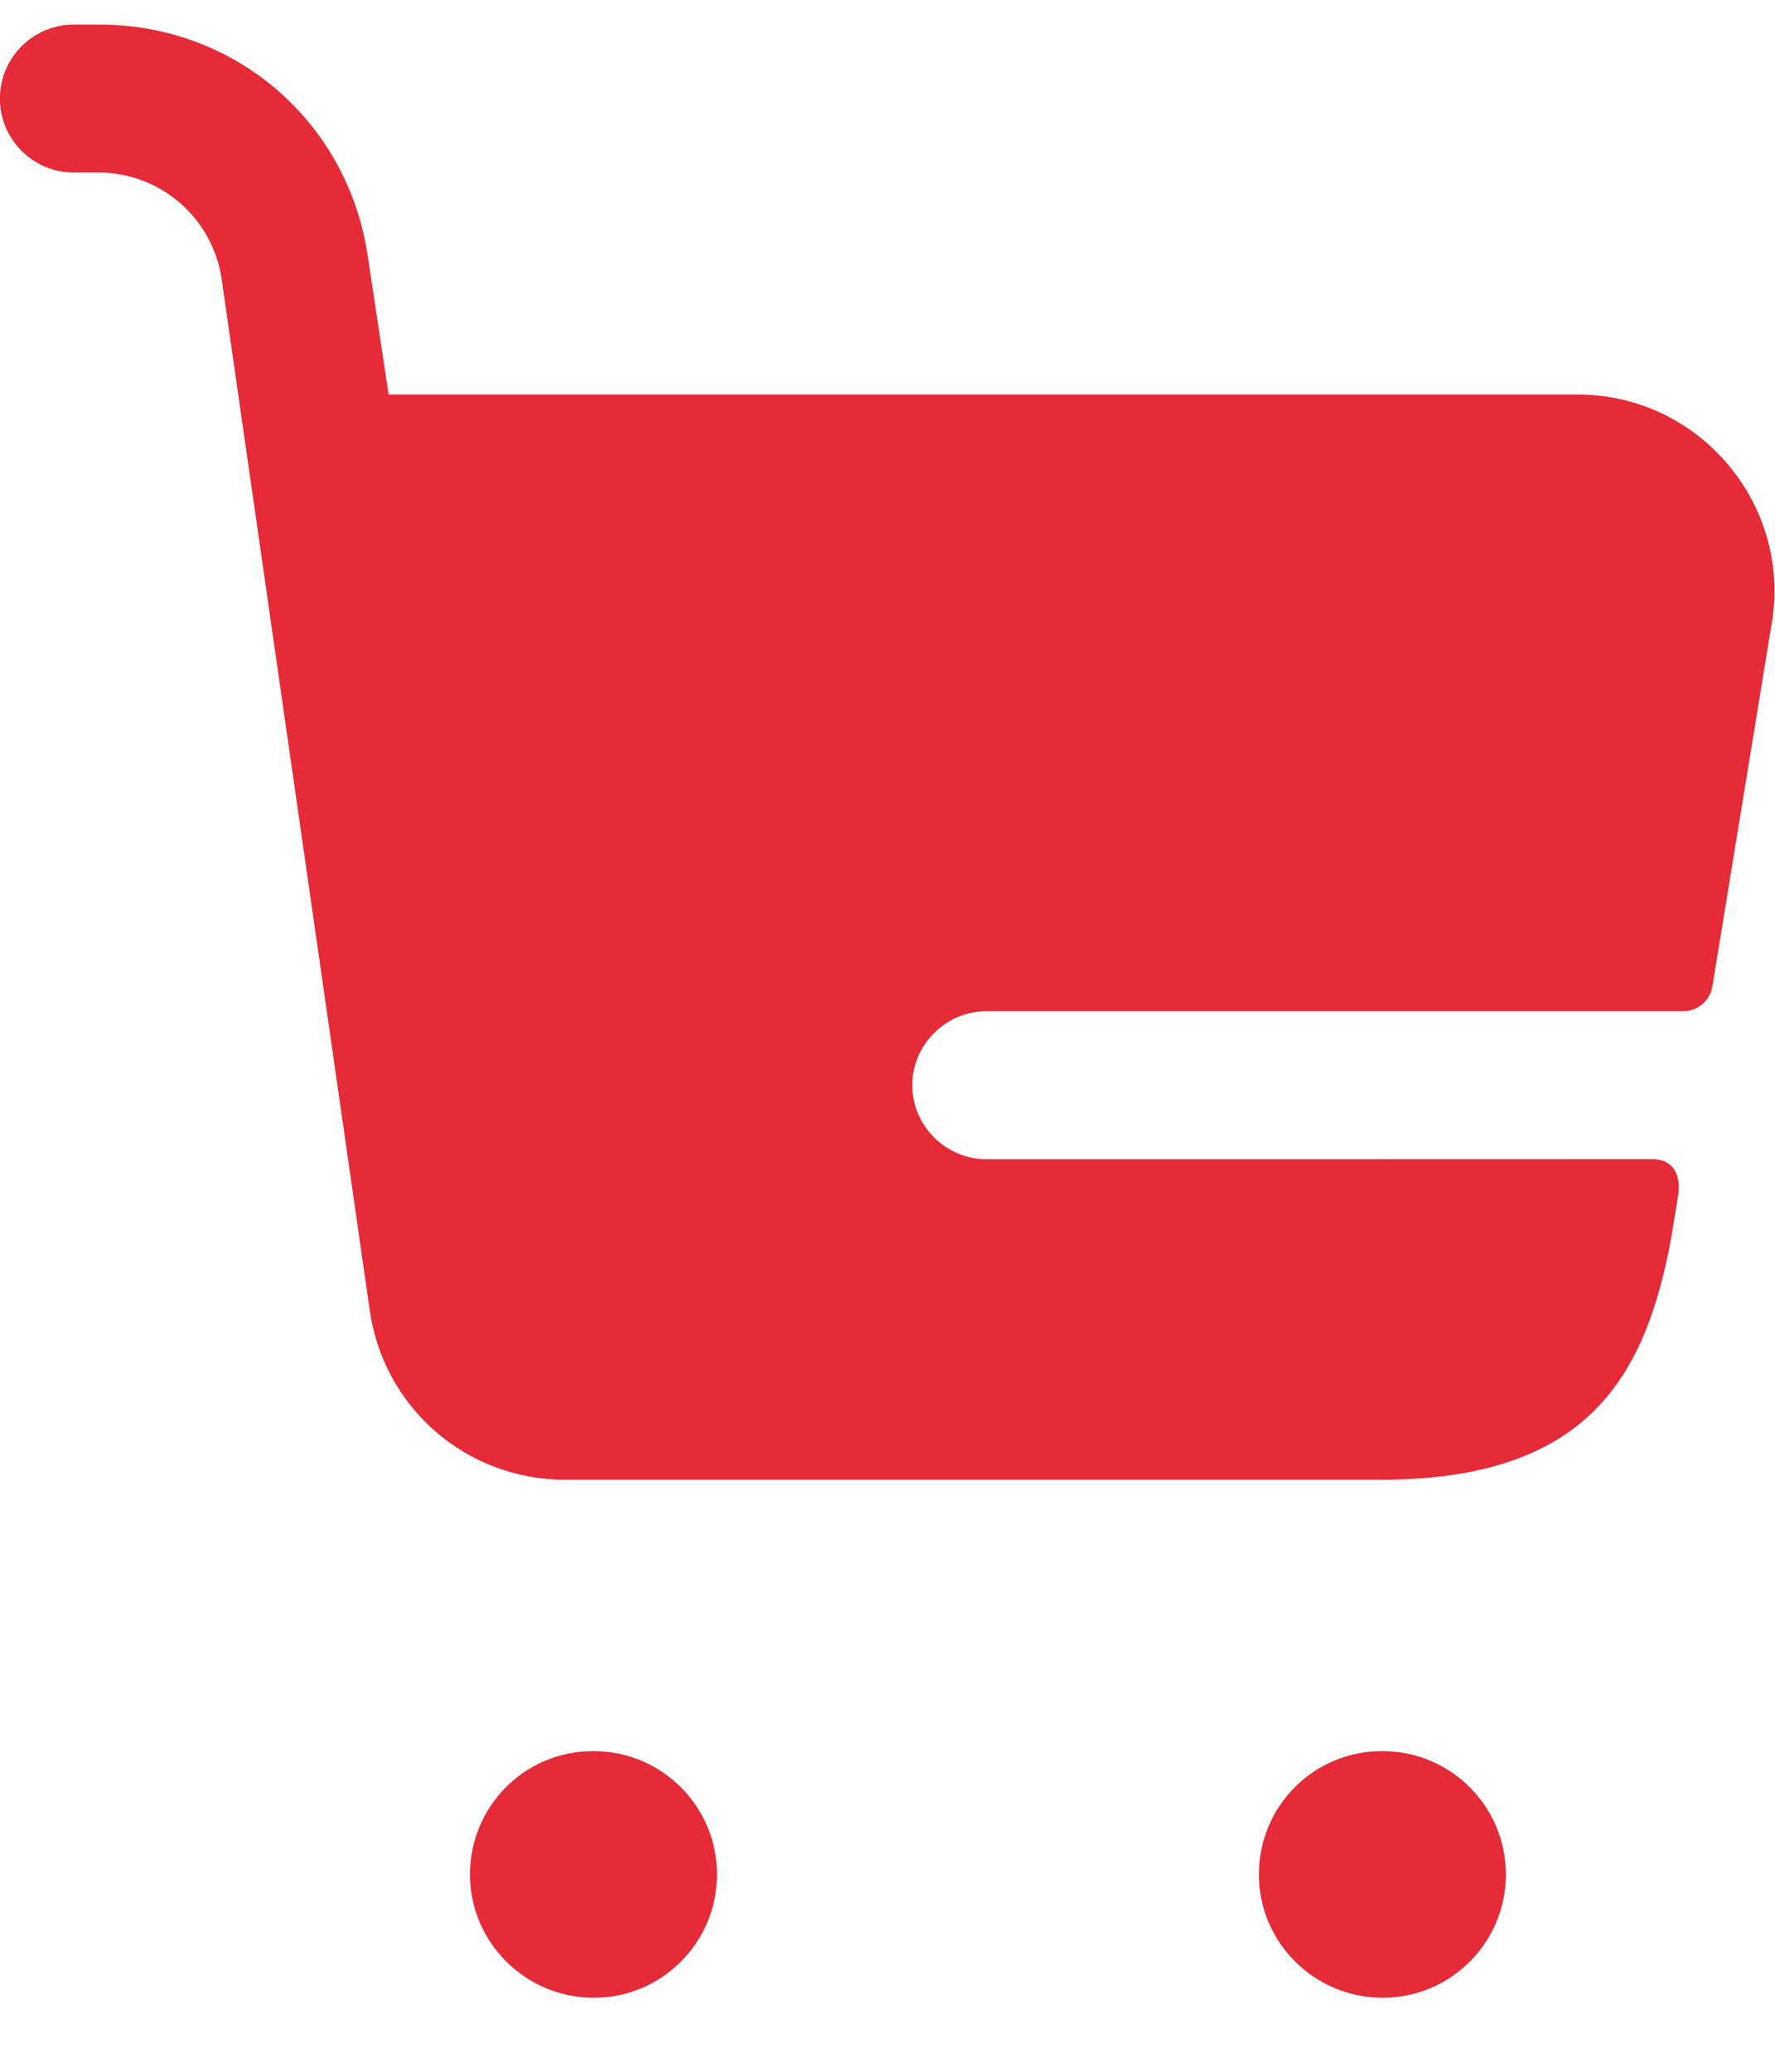 <svg width="18" height="21" viewBox="0 0 18 21" fill="none" xmlns="http://www.w3.org/2000/svg">
<path d="M6.021 20.25C5.332 20.25 4.766 19.69 4.766 19C4.766 18.31 5.321 17.75 6.011 17.75H6.021C6.711 17.75 7.271 18.31 7.271 19C7.271 19.69 6.711 20.25 6.021 20.25ZM15.271 19C15.271 18.31 14.711 17.75 14.021 17.75H14.011C13.321 17.75 12.766 18.31 12.766 19C12.766 19.69 13.331 20.25 14.021 20.25C14.711 20.25 15.271 19.69 15.271 19ZM10.001 11.75C9.591 11.75 9.251 11.41 9.251 11C9.251 10.59 9.591 10.25 10.001 10.25H17.069C17.216 10.25 17.341 10.143 17.365 9.998L17.96 6.359C18.19 5.129 17.24 3.999 16 3.999H3.941L3.732 2.613C3.538 1.243 2.392 0.249 1.009 0.249H0.749C0.335 0.249 -0.001 0.585 -0.001 0.999C-0.001 1.413 0.335 1.749 0.749 1.749H0.999C1.626 1.749 2.158 2.21 2.248 2.831L3.749 13.279C3.889 14.269 4.729 14.999 5.729 14.999H13.999C16.099 14.999 16.689 13.959 16.949 12.539L17.02 12.104C17.02 12.104 17.085 11.749 16.748 11.749C16.434 11.75 10.001 11.75 10.001 11.75Z" fill="#E52B38"/>
</svg>
